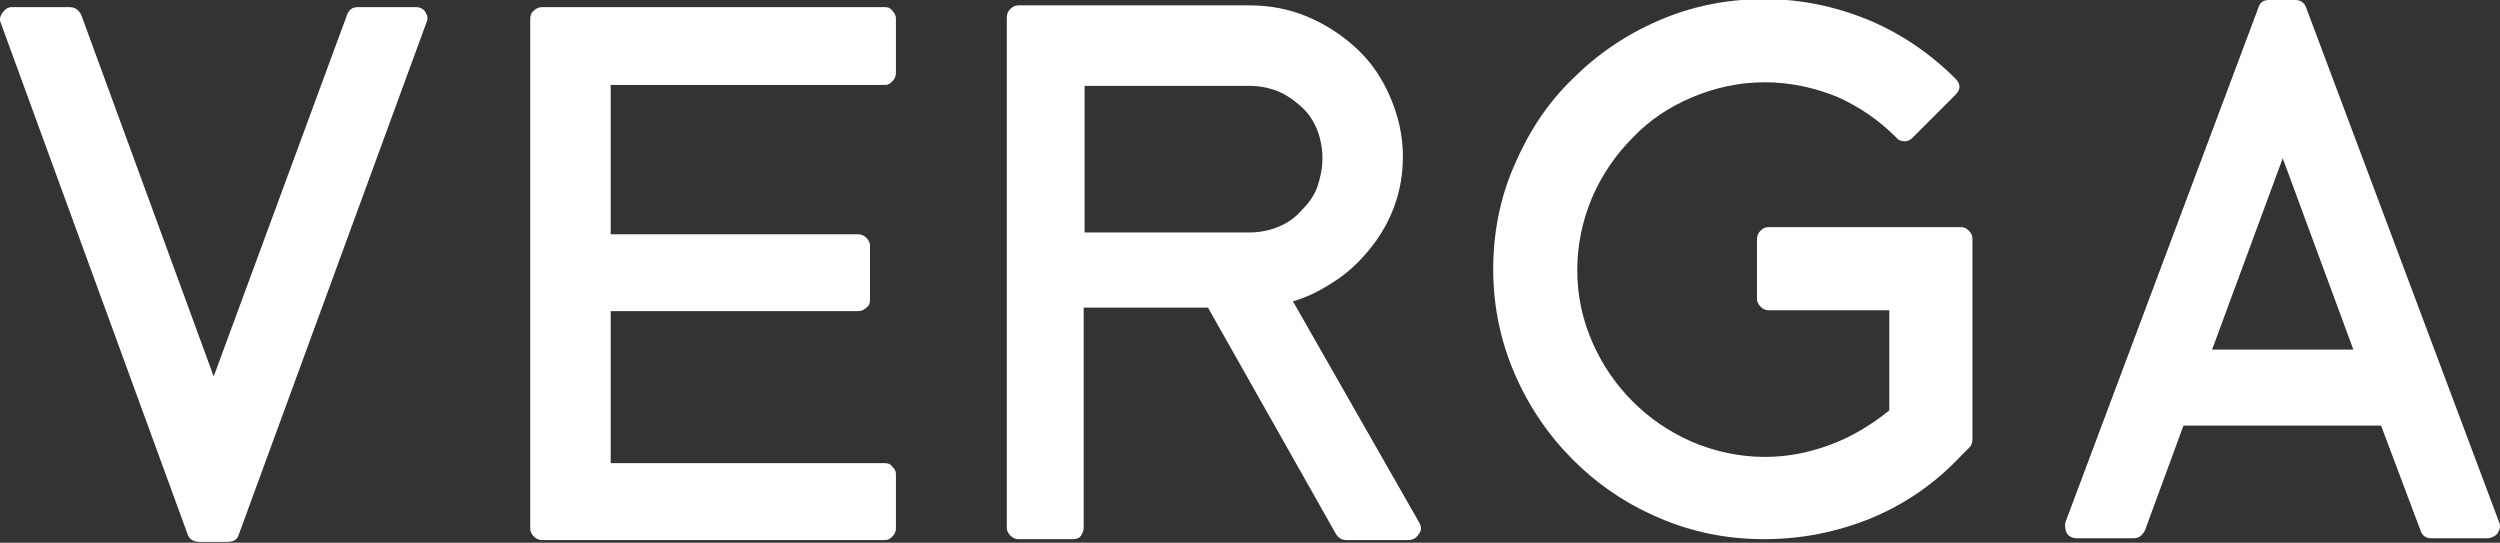 <?xml version="1.0" encoding="utf-8"?>
<!-- Generator: Adobe Illustrator 21.0.0, SVG Export Plug-In . SVG Version: 6.00 Build 0)  -->
<svg version="1.1" id="Layer_1" xmlns="http://www.w3.org/2000/svg" xmlns:xlink="http://www.w3.org/1999/xlink" x="0px" y="0px"
	 viewBox="0 0 279.6 60.7" style="enable-background:new 0 0 279.6 60.7;" xml:space="preserve">
<rect x="0" y="0" width="279.6" height="60.7" fill="#333333" stroke="none"/>
<style type="text/css">
	.st0{fill:#FFFFFF;}
</style>
<g>
	<path class="st0" d="M47.6,1.4c0.2,0.3,0.3,0.7,0.1,1.1l-21,57.3c-0.2,0.6-0.6,0.8-1.3,0.8h-3.1c-0.7,0-1.1-0.3-1.3-0.8L0.1,2.6
		C-0.1,2.2,0,1.8,0.3,1.4s0.6-0.6,1-0.6h6.5c0.6,0,1,0.3,1.3,0.9l14.8,40.4L38.8,1.7C39,1.1,39.4,0.8,40,0.8h6.5
		C47,0.8,47.4,1,47.6,1.4z"/>
	<path class="st0" d="M59.7,60c-0.3-0.3-0.4-0.6-0.4-0.9v-57c0-0.3,0.1-0.7,0.4-0.9c0.3-0.3,0.6-0.4,0.9-0.4H99
		c0.3,0,0.6,0.1,0.8,0.4c0.3,0.3,0.4,0.6,0.4,0.9v6c0,0.4-0.1,0.7-0.4,1S99.3,9.5,99,9.5H68.3v16.7h27.6c0.4,0,0.7,0.1,1,0.4
		s0.4,0.6,0.4,0.9v6.1c0,0.3-0.1,0.6-0.4,0.8c-0.3,0.3-0.6,0.4-1,0.4H68.3v17H99c0.3,0,0.6,0.1,0.8,0.4c0.3,0.3,0.4,0.5,0.4,0.8v6.1
		c0,0.3-0.1,0.6-0.4,0.9c-0.3,0.3-0.5,0.4-0.8,0.4H60.6C60.3,60.4,60,60.3,59.7,60z"/>
	<path class="st0" d="M158.7,58.4c0.3,0.5,0.3,0.9,0,1.3c-0.3,0.5-0.7,0.7-1.2,0.7h-6.9c-0.5,0-0.9-0.2-1.2-0.7l-14.3-25.3h-13.9V59
		c0,0.3-0.1,0.6-0.3,0.9c-0.2,0.3-0.5,0.4-0.9,0.4h-6.1c-0.3,0-0.6-0.1-0.9-0.4c-0.3-0.3-0.4-0.6-0.4-0.9V2c0-0.4,0.1-0.7,0.4-1
		s0.6-0.4,0.9-0.4h25.8c2.3,0,4.5,0.4,6.6,1.3s3.9,2.1,5.5,3.6s2.8,3.3,3.7,5.4s1.4,4.3,1.4,6.6c0,1.9-0.3,3.7-0.9,5.4
		c-0.6,1.7-1.5,3.3-2.6,4.7s-2.4,2.7-3.9,3.7s-3.1,1.9-4.9,2.4L158.7,58.4z M147.9,17.7c0-1.1-0.2-2.2-0.6-3.2c-0.4-1-1-1.9-1.8-2.6
		s-1.6-1.3-2.6-1.7s-2.1-0.6-3.2-0.6h-18.4V26h18.4c1.1,0,2.2-0.2,3.2-0.6s1.9-1,2.6-1.8c0.8-0.8,1.4-1.6,1.8-2.6
		C147.7,19.8,147.9,18.8,147.9,17.7z"/>
	<path class="st0" d="M197.3,60.3c-4.2,0-8.1-0.8-11.8-2.4c-3.7-1.6-6.8-3.7-9.6-6.5c-2.7-2.7-4.9-5.9-6.5-9.6s-2.4-7.6-2.4-11.7
		s0.8-8.1,2.4-11.7c1.6-3.7,3.7-6.9,6.5-9.6c2.7-2.7,5.9-4.9,9.6-6.5c3.7-1.6,7.6-2.4,11.8-2.4c4.1,0,7.9,0.8,11.6,2.3
		c3.6,1.5,6.9,3.7,9.8,6.6c0.6,0.6,0.6,1.2,0,1.8l-4.8,4.8c-0.3,0.3-0.6,0.4-0.9,0.4c-0.3,0-0.7-0.1-0.9-0.4c-2-2-4.2-3.5-6.7-4.6
		c-2.5-1-5.2-1.6-8-1.6c-2.9,0-5.6,0.6-8.2,1.7c-2.6,1.1-4.8,2.6-6.6,4.5c-1.9,1.9-3.4,4.1-4.5,6.6c-1.1,2.6-1.7,5.3-1.7,8.2
		s0.6,5.6,1.7,8.1c1.1,2.5,2.6,4.7,4.5,6.6c1.9,1.9,4.1,3.4,6.6,4.5c2.6,1.1,5.3,1.7,8.2,1.7c2.6,0,5-0.5,7.4-1.4s4.5-2.2,6.5-3.8
		V34.7h-13.5c-0.3,0-0.6-0.1-0.9-0.4c-0.3-0.3-0.4-0.6-0.4-0.9v-6.6c0-0.4,0.1-0.7,0.4-1c0.3-0.3,0.6-0.4,0.9-0.4h21.5
		c0.3,0,0.6,0.1,0.9,0.4c0.3,0.3,0.4,0.6,0.4,1v22.3c0,0.4-0.1,0.7-0.3,0.9l-0.9,0.9c-2.9,3.1-6.2,5.4-10,7
		C205.5,59.5,201.5,60.3,197.3,60.3z"/>
	<path class="st0" d="M232.3,60.2c-0.5,0-0.9-0.2-1.1-0.5c-0.2-0.3-0.3-0.8-0.2-1.3l21.6-57.6c0.2-0.6,0.6-0.8,1.2-0.8h2.9
		c0.6,0,1,0.3,1.2,0.8l21.6,57.6c0.2,0.4,0.1,0.8-0.2,1.3c-0.3,0.3-0.7,0.5-1.1,0.5h-6.3c-0.6,0-1-0.3-1.2-0.9l-4.4-11.7h-22.1
		l-4.3,11.7c-0.3,0.6-0.7,0.9-1.3,0.9H232.3z M263.2,39.1l-7.9-21.4l-7.9,21.4H263.2z"/>
</g>
</svg>
